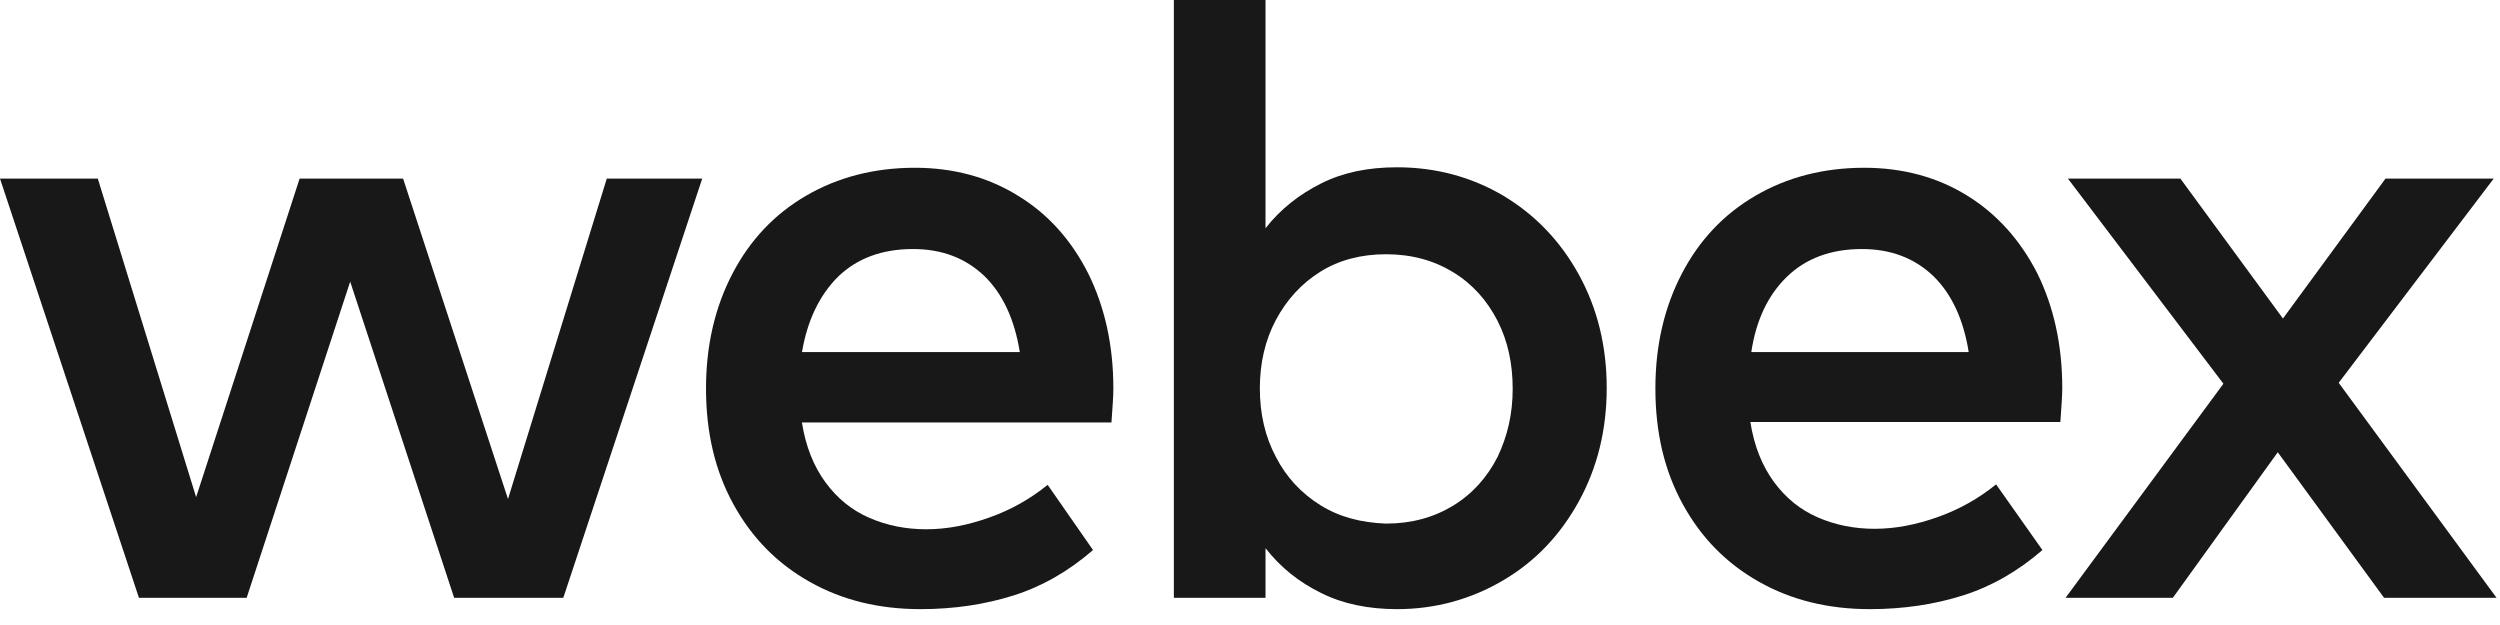 <svg width="96" height="24" viewBox="0 0 96 24" fill="none" xmlns="http://www.w3.org/2000/svg">
<path d="M19.507 19.163L15.479 6.859H11.505L7.531 19.09L3.756 6.859H0L5.335 22.955H9.472L13.447 10.815L17.439 22.955H21.631L26.965 6.859H23.3L19.507 19.163Z" fill="#181818"/>
<path d="M39.087 7.513C37.944 6.805 36.619 6.442 35.131 6.442C33.571 6.442 32.173 6.805 30.958 7.513C29.742 8.22 28.798 9.218 28.127 10.507C27.455 11.795 27.111 13.265 27.111 14.916C27.111 16.604 27.455 18.074 28.163 19.362C28.871 20.651 29.833 21.631 31.085 22.338C32.337 23.046 33.752 23.391 35.349 23.391C36.638 23.391 37.835 23.209 38.924 22.864C40.013 22.52 41.029 21.939 41.972 21.122L40.23 18.618C39.559 19.163 38.815 19.58 37.998 19.87C37.182 20.161 36.383 20.324 35.567 20.324C34.787 20.324 34.061 20.179 33.389 19.888C32.718 19.598 32.155 19.144 31.702 18.527C31.248 17.91 30.939 17.148 30.794 16.223H42.68C42.717 15.678 42.753 15.243 42.753 14.916C42.753 13.265 42.426 11.795 41.791 10.507C41.138 9.218 40.249 8.22 39.087 7.513ZM30.794 13.537C30.994 12.321 31.466 11.341 32.173 10.634C32.899 9.926 33.861 9.563 35.059 9.563C36.166 9.563 37.073 9.908 37.799 10.598C38.507 11.287 38.96 12.267 39.16 13.519H30.794V13.537Z" fill="#181818"/>
<path d="M57.724 22.284C58.958 21.558 59.919 20.542 60.627 19.253C61.335 17.965 61.698 16.513 61.698 14.898C61.698 13.283 61.335 11.831 60.627 10.543C59.919 9.255 58.939 8.238 57.724 7.513C56.49 6.787 55.129 6.424 53.641 6.424C52.534 6.424 51.572 6.623 50.737 7.041C49.903 7.458 49.177 8.021 48.596 8.765V0H45.076V22.955H48.596V21.05C49.177 21.794 49.884 22.356 50.737 22.774C51.572 23.191 52.552 23.391 53.641 23.391C55.129 23.391 56.49 23.01 57.724 22.284ZM50.701 19.398C49.975 18.945 49.394 18.328 48.995 17.547C48.578 16.767 48.378 15.878 48.378 14.916C48.378 13.955 48.578 13.065 48.995 12.285C49.413 11.505 49.975 10.888 50.701 10.434C51.427 9.98 52.28 9.763 53.223 9.763C54.203 9.763 55.056 9.999 55.8 10.452C56.544 10.906 57.107 11.541 57.506 12.321C57.905 13.102 58.087 13.973 58.087 14.934C58.087 15.896 57.887 16.749 57.506 17.547C57.107 18.328 56.544 18.963 55.8 19.417C55.056 19.87 54.203 20.106 53.223 20.106C52.261 20.07 51.427 19.852 50.701 19.398Z" fill="#181818"/>
<path d="M76.65 18.6C75.979 19.144 75.235 19.562 74.418 19.852C73.602 20.142 72.803 20.306 71.987 20.306C71.206 20.306 70.481 20.161 69.809 19.87C69.138 19.58 68.575 19.126 68.121 18.509C67.668 17.892 67.359 17.13 67.214 16.205H79.118C79.154 15.66 79.191 15.225 79.191 14.898C79.191 13.247 78.864 11.777 78.229 10.489C77.576 9.218 76.686 8.22 75.543 7.513C74.4 6.805 73.075 6.442 71.587 6.442C70.027 6.442 68.629 6.805 67.414 7.513C66.198 8.22 65.254 9.218 64.583 10.507C63.911 11.795 63.567 13.265 63.567 14.916C63.567 16.604 63.911 18.074 64.619 19.362C65.327 20.651 66.289 21.631 67.541 22.338C68.793 23.046 70.208 23.391 71.805 23.391C73.094 23.391 74.291 23.209 75.38 22.864C76.469 22.52 77.485 21.939 78.429 21.122L76.65 18.6ZM68.611 10.634C69.337 9.926 70.299 9.563 71.497 9.563C72.604 9.563 73.511 9.908 74.237 10.598C74.945 11.287 75.398 12.267 75.598 13.519H67.25C67.432 12.303 67.885 11.341 68.611 10.634Z" fill="#181818"/>
<path d="M95.867 22.955L89.806 14.699L95.758 6.859H91.603L87.665 12.231L83.727 6.859H79.409L85.379 14.735L79.318 22.955H83.437L87.466 17.366L91.548 22.955H95.867Z" fill="#181818"/>
</svg>
